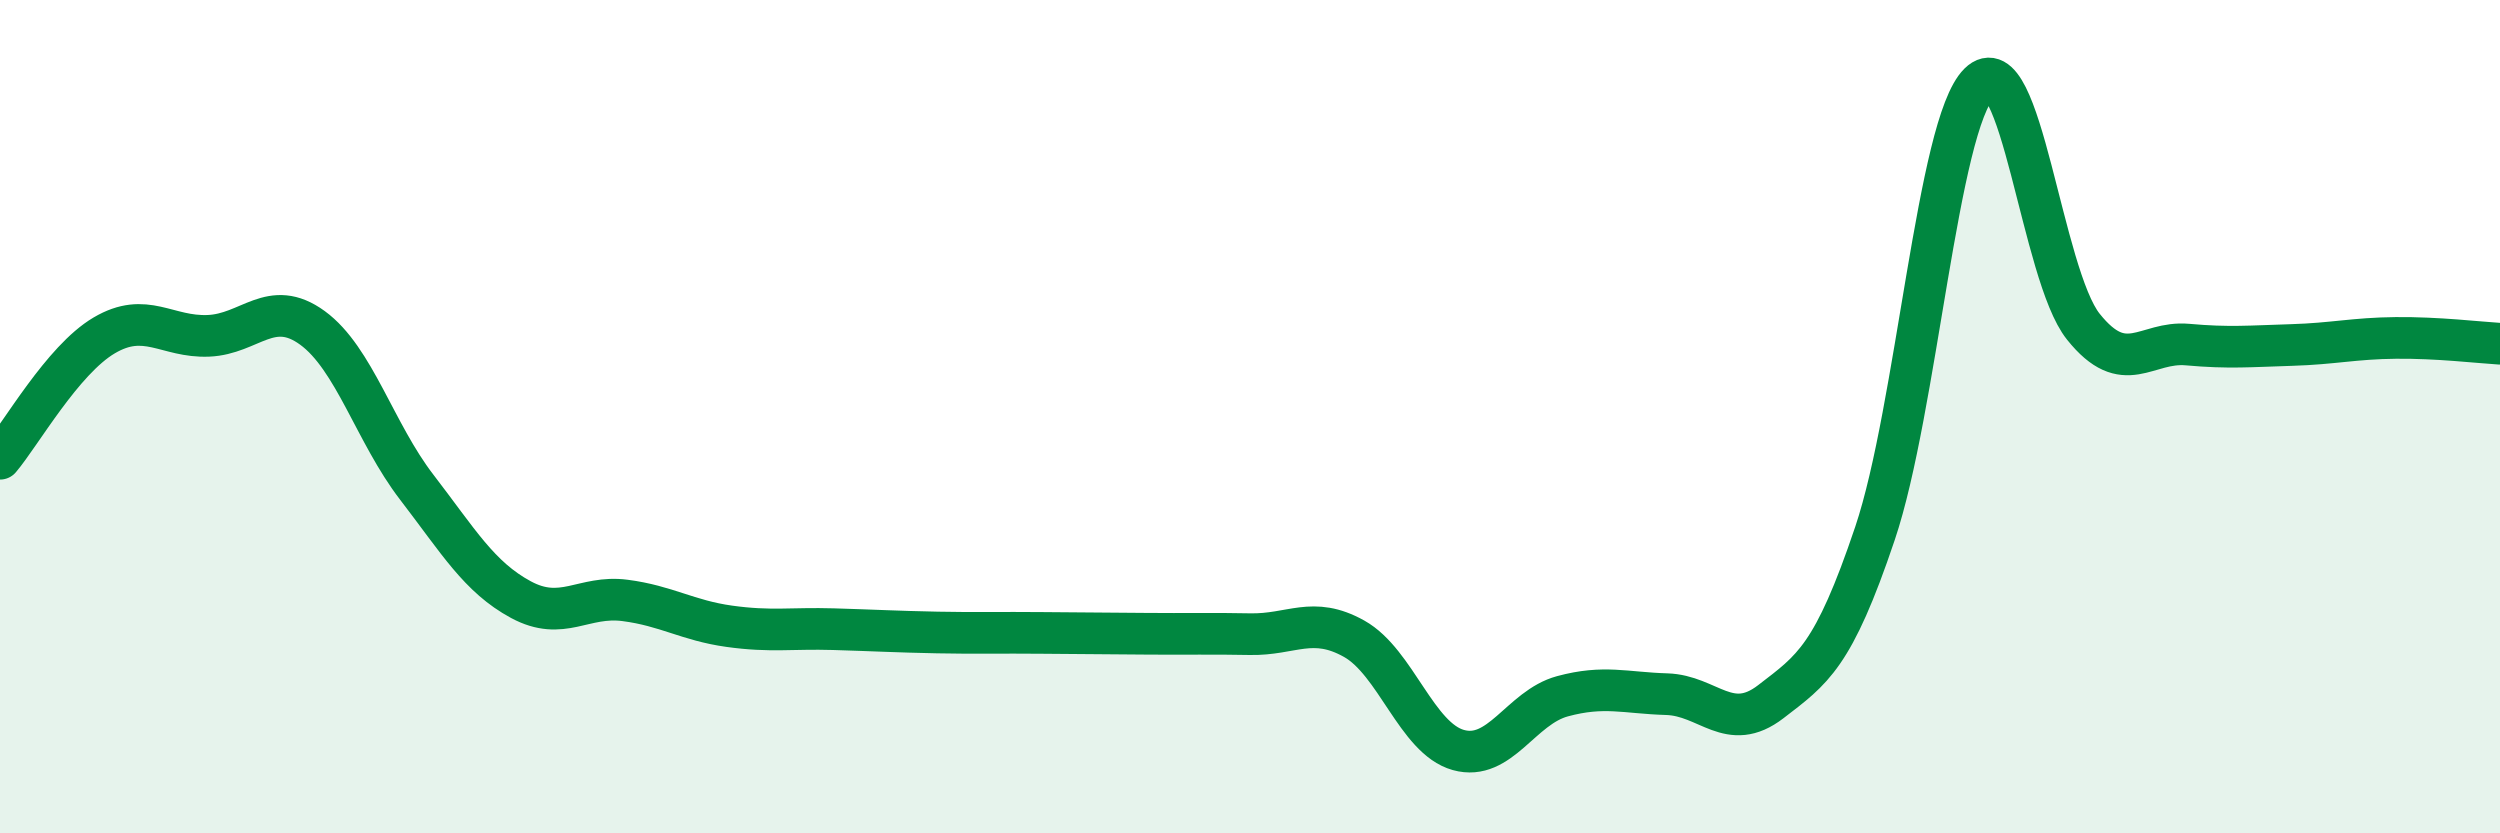 
    <svg width="60" height="20" viewBox="0 0 60 20" xmlns="http://www.w3.org/2000/svg">
      <path
        d="M 0,11.01 C 0.5,10.42 1.5,8.64 2.5,8.05 C 3.5,7.46 4,8.1 5,8.06 C 6,8.02 6.5,7.14 7.5,7.87 C 8.5,8.6 9,10.39 10,11.69 C 11,12.99 11.5,13.85 12.5,14.39 C 13.5,14.93 14,14.28 15,14.41 C 16,14.54 16.5,14.89 17.5,15.03 C 18.5,15.17 19,15.07 20,15.1 C 21,15.13 21.5,15.16 22.5,15.18 C 23.5,15.2 24,15.18 25,15.19 C 26,15.2 26.5,15.2 27.5,15.21 C 28.5,15.22 29,15.2 30,15.22 C 31,15.24 31.5,14.77 32.5,15.33 C 33.5,15.89 34,17.72 35,18 C 36,18.28 36.5,16.98 37.5,16.71 C 38.5,16.44 39,16.63 40,16.66 C 41,16.69 41.5,17.61 42.5,16.84 C 43.5,16.07 44,15.77 45,12.8 C 46,9.83 46.5,2.99 47.5,2 C 48.5,1.01 49,6.59 50,7.84 C 51,9.09 51.5,8.18 52.5,8.27 C 53.5,8.36 54,8.31 55,8.28 C 56,8.25 56.5,8.12 57.5,8.11 C 58.5,8.1 59.5,8.22 60,8.25L60 20L0 20Z"
        fill="#008740"
        opacity="0.1"
        stroke-linecap="round"
        stroke-linejoin="round"
      />
      <path
        d="M 0,11.01 C 0.5,10.42 1.5,8.64 2.5,8.05 C 3.5,7.46 4,8.1 5,8.06 C 6,8.02 6.5,7.14 7.5,7.87 C 8.5,8.6 9,10.39 10,11.69 C 11,12.99 11.5,13.85 12.5,14.39 C 13.5,14.93 14,14.28 15,14.41 C 16,14.54 16.5,14.89 17.5,15.03 C 18.5,15.17 19,15.07 20,15.1 C 21,15.13 21.5,15.16 22.5,15.18 C 23.5,15.2 24,15.18 25,15.19 C 26,15.2 26.5,15.2 27.5,15.21 C 28.5,15.22 29,15.2 30,15.22 C 31,15.24 31.5,14.77 32.5,15.33 C 33.5,15.89 34,17.72 35,18 C 36,18.28 36.5,16.98 37.5,16.71 C 38.5,16.44 39,16.63 40,16.66 C 41,16.69 41.5,17.61 42.5,16.84 C 43.5,16.07 44,15.77 45,12.8 C 46,9.83 46.5,2.99 47.5,2 C 48.5,1.01 49,6.59 50,7.84 C 51,9.09 51.5,8.18 52.5,8.27 C 53.5,8.36 54,8.31 55,8.28 C 56,8.25 56.5,8.12 57.5,8.11 C 58.5,8.1 59.5,8.22 60,8.25"
        stroke="#008740"
        stroke-width="1"
        fill="none"
        stroke-linecap="round"
        stroke-linejoin="round"
      />
    </svg>
  